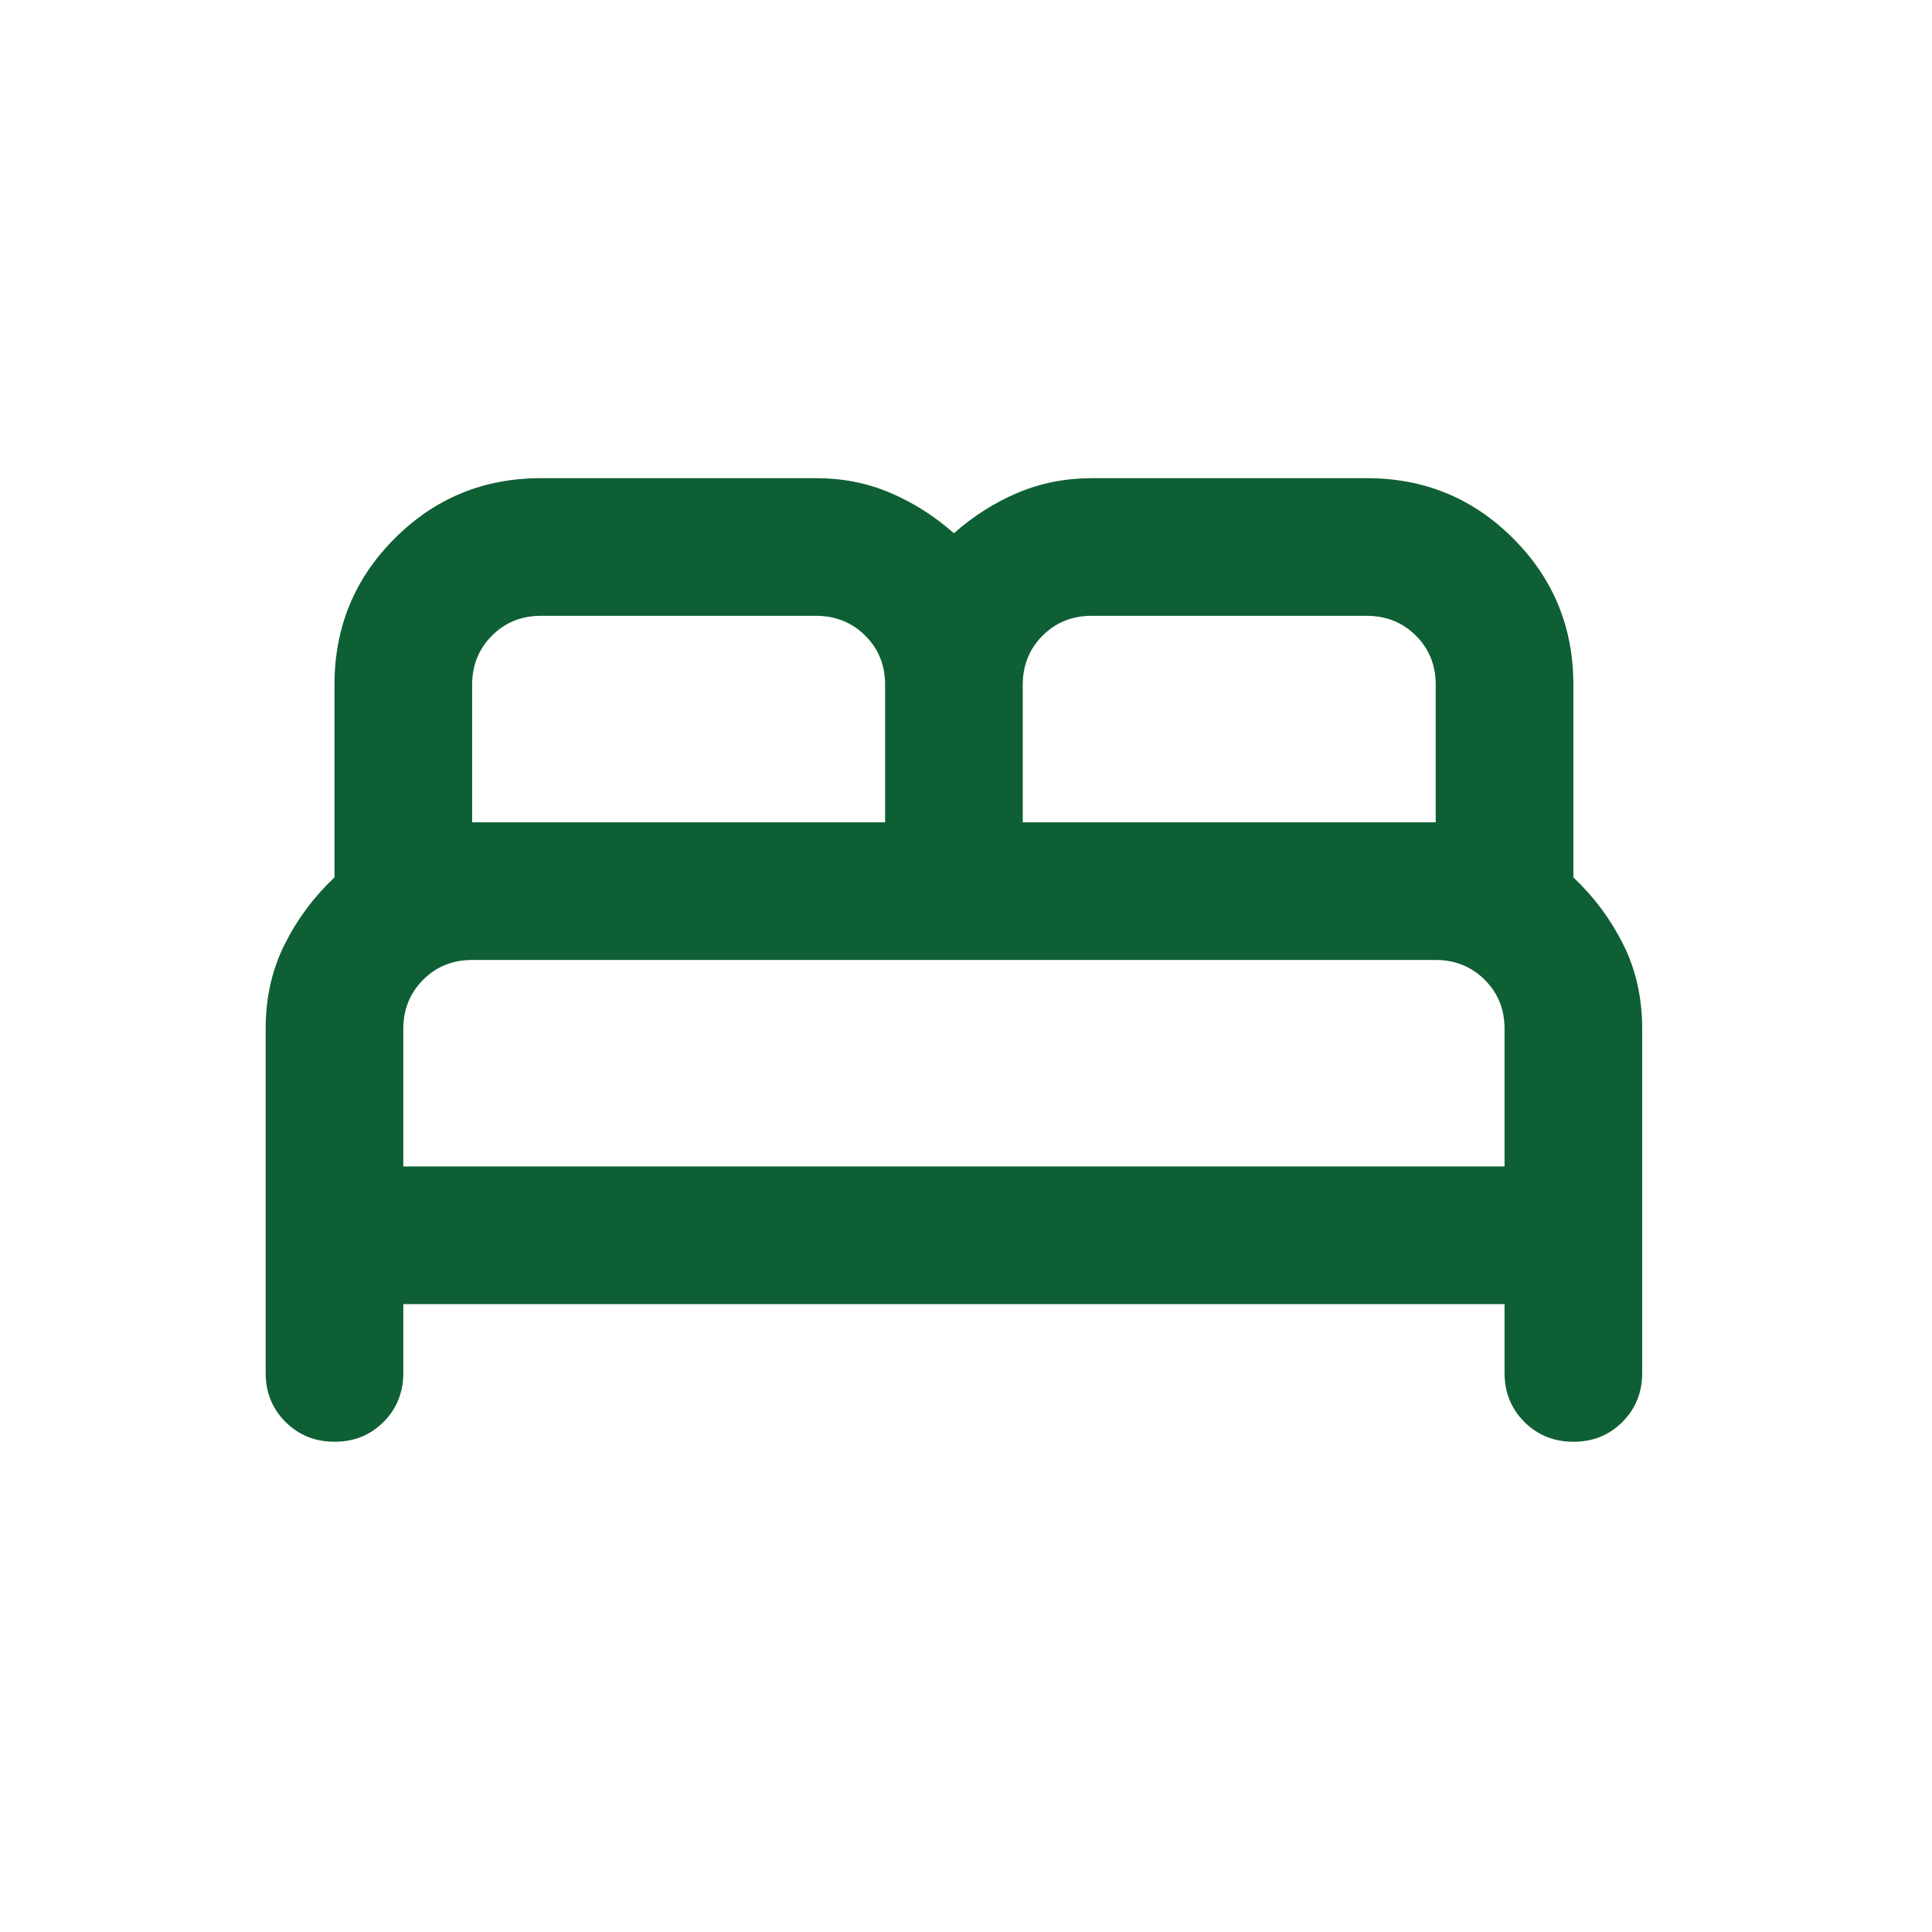<svg width="80" height="80" viewBox="0 0 80 80" fill="none" xmlns="http://www.w3.org/2000/svg">
<path d="M11 56.85V42.6C11 41.318 11.261 40.154 11.784 39.109C12.306 38.064 12.995 37.138 13.85 36.33V28.35C13.85 25.975 14.681 23.956 16.344 22.294C18.006 20.631 20.025 19.8 22.4 19.8H33.8C34.892 19.8 35.914 20.002 36.864 20.407C37.814 20.812 38.693 21.369 39.5 22.08C40.307 21.367 41.186 20.81 42.136 20.407C43.086 20.004 44.108 19.802 45.2 19.8H56.6C58.975 19.8 60.994 20.631 62.656 22.294C64.319 23.956 65.15 25.975 65.15 28.35V36.33C66.005 37.138 66.694 38.064 67.216 39.109C67.739 40.154 68 41.318 68 42.6V56.85C68 57.657 67.726 58.335 67.179 58.882C66.632 59.429 65.956 59.702 65.15 59.7C64.344 59.698 63.668 59.425 63.121 58.879C62.574 58.334 62.3 57.657 62.3 56.85V54H16.7V56.85C16.7 57.657 16.426 58.335 15.879 58.882C15.332 59.429 14.656 59.702 13.85 59.7C13.044 59.698 12.368 59.425 11.821 58.879C11.274 58.334 11 57.657 11 56.85ZM42.35 34.05H59.45V28.35C59.45 27.543 59.176 26.866 58.629 26.321C58.082 25.776 57.406 25.502 56.6 25.5H45.2C44.392 25.5 43.716 25.774 43.171 26.321C42.626 26.868 42.352 27.544 42.35 28.35V34.05ZM19.55 34.05H36.65V28.35C36.65 27.543 36.376 26.866 35.829 26.321C35.282 25.776 34.606 25.502 33.8 25.5H22.4C21.593 25.5 20.916 25.774 20.371 26.321C19.826 26.868 19.552 27.544 19.55 28.35V34.05ZM16.7 48.3H62.3V42.6C62.3 41.792 62.026 41.116 61.479 40.571C60.932 40.026 60.256 39.752 59.45 39.75H19.55C18.742 39.75 18.066 40.024 17.521 40.571C16.976 41.118 16.702 41.794 16.7 42.6V48.3Z" fill="#0F5F34"/>
</svg>
